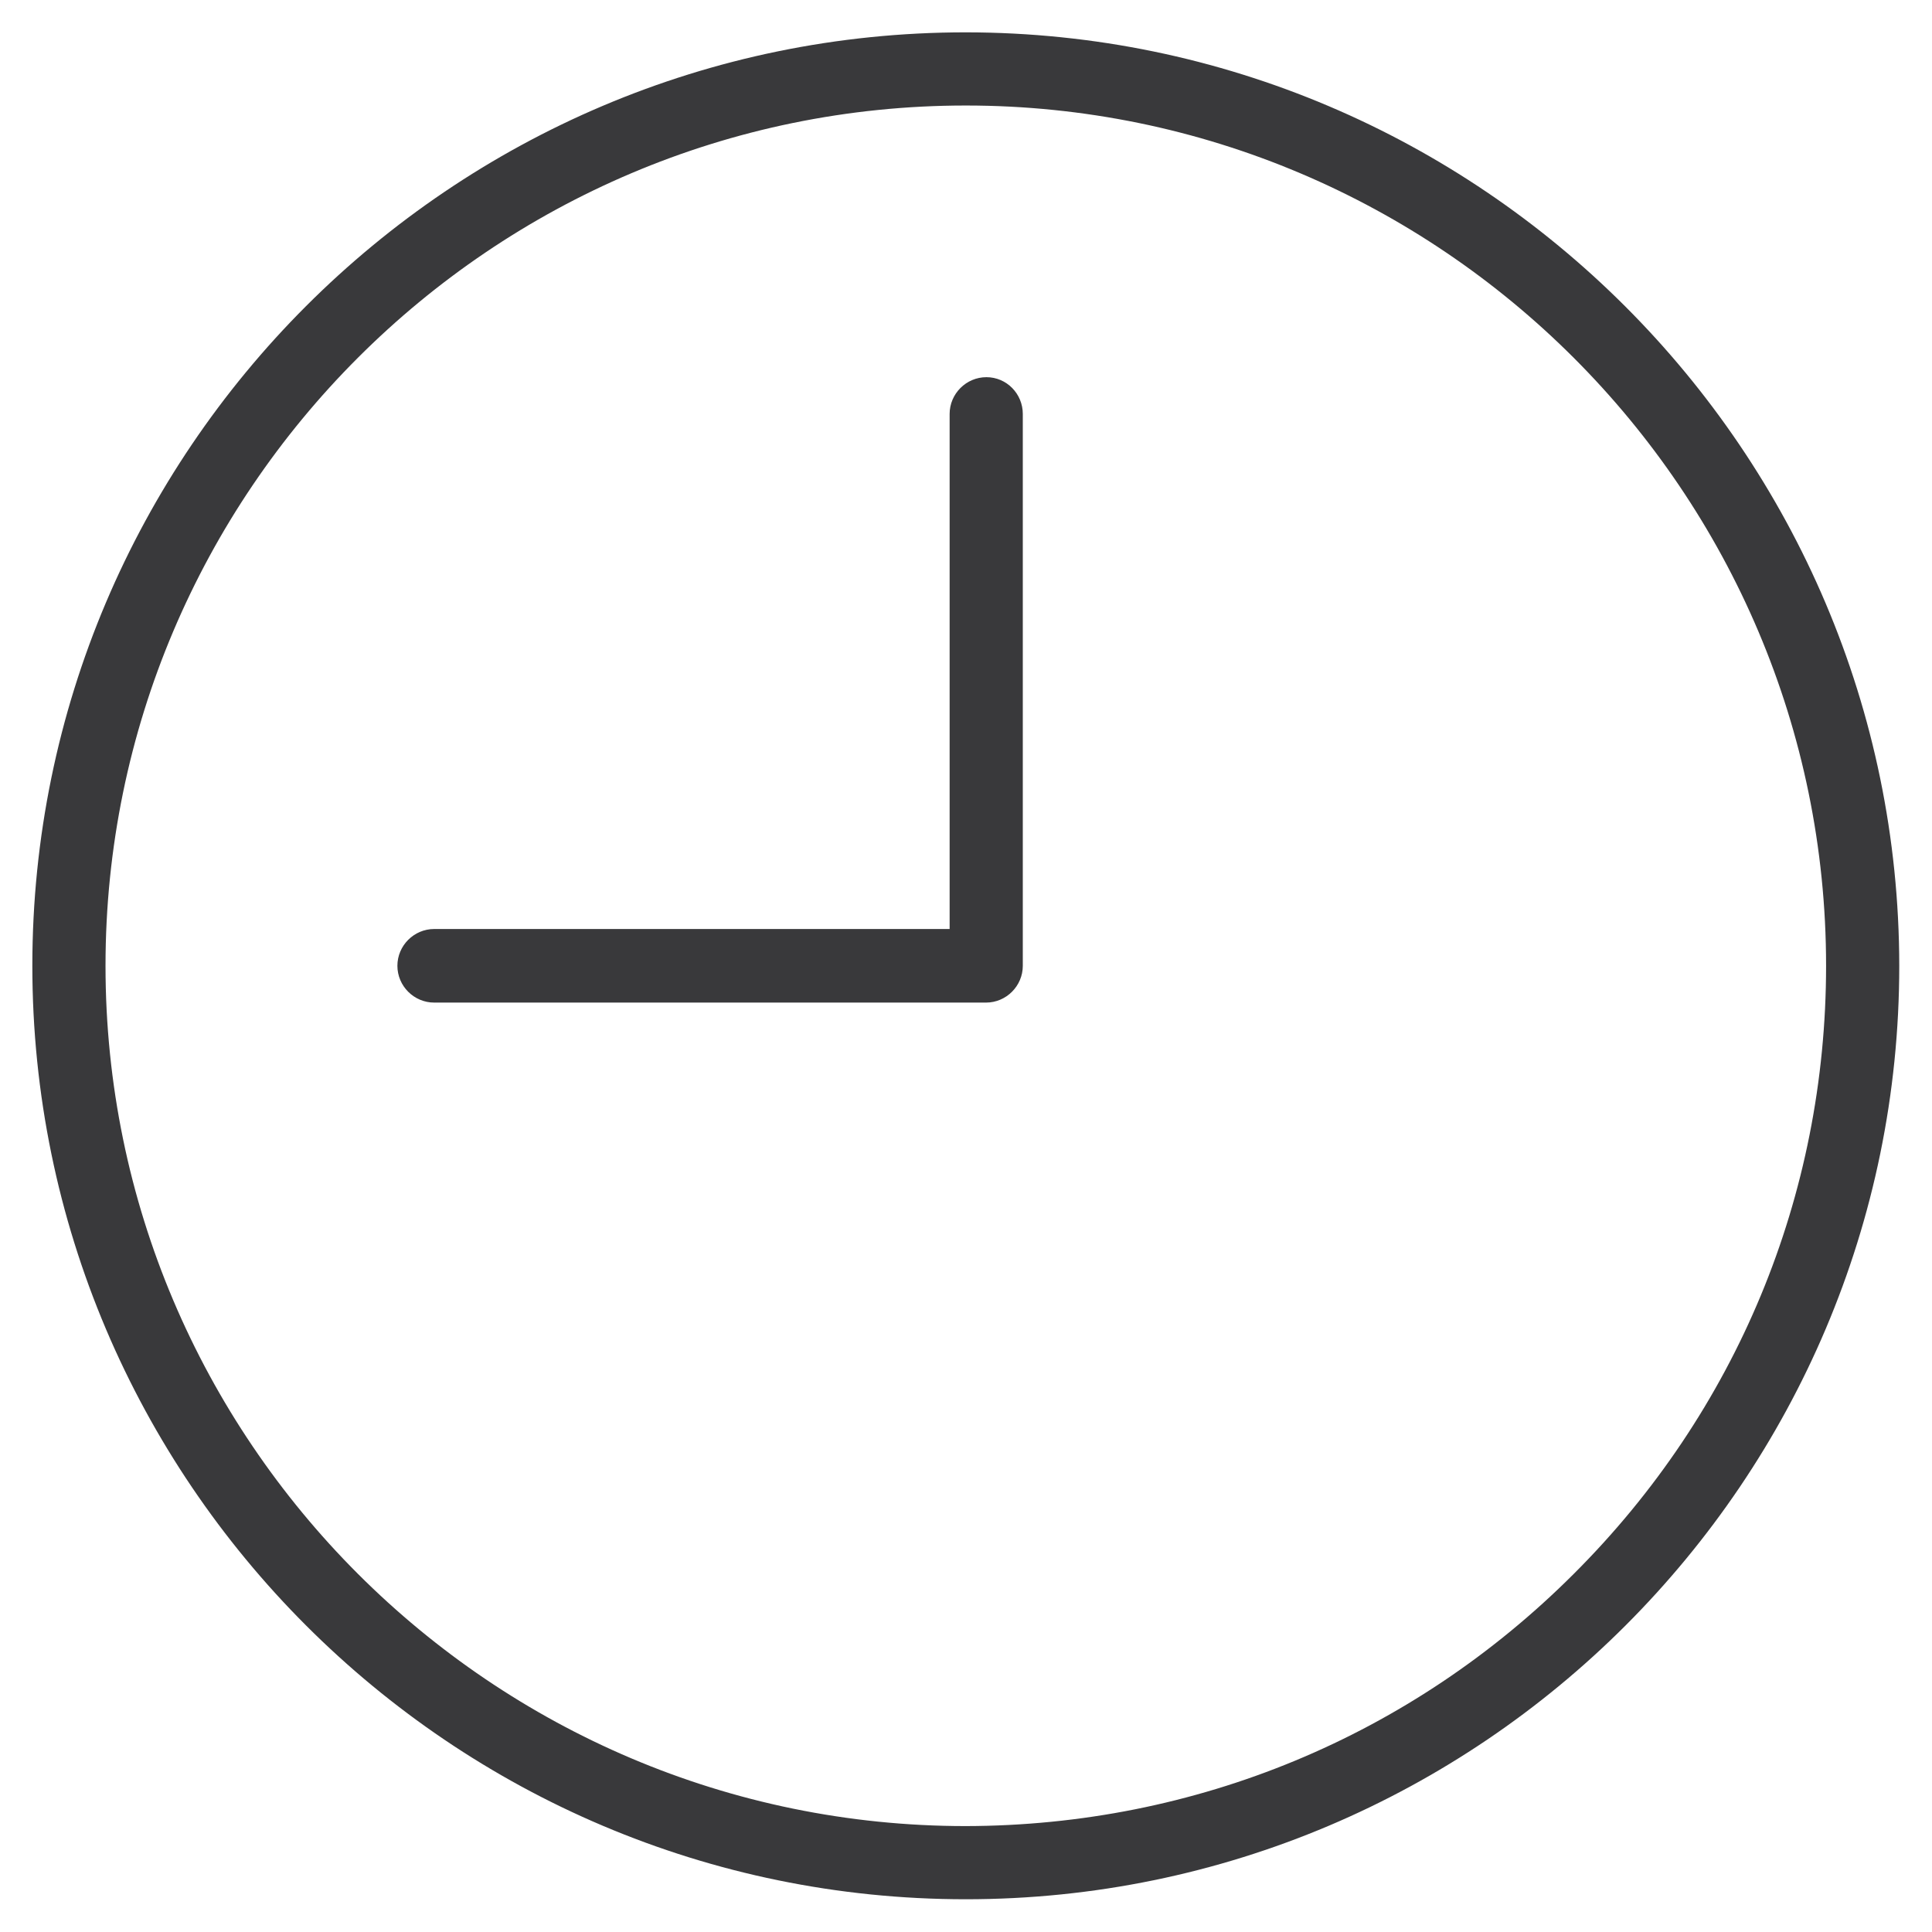 <?xml version="1.0" encoding="UTF-8"?> <!-- Generator: Adobe Illustrator 23.1.0, SVG Export Plug-In . SVG Version: 6.00 Build 0) --> <svg xmlns="http://www.w3.org/2000/svg" xmlns:xlink="http://www.w3.org/1999/xlink" id="Capa_1" x="0px" y="0px" viewBox="0 0 477.9 477.9" style="enable-background:new 0 0 477.9 477.9;" xml:space="preserve"> <style type="text/css"> .st0{fill:#39393B;} </style> <path class="st0" d="M238.9,8C111.6,8,8,111.6,8,238.9s103.6,230.9,230.9,230.9s230.9-103.6,230.9-230.9 C469.7,111.7,366.1,8.1,238.9,8z M389.3,389.3c-40.2,40.2-93.6,62.3-150.4,62.4l0,0c-117.3,0-212.8-95.5-212.8-212.8 S121.6,26.1,238.9,26.1s212.8,95.5,212.8,212.8C451.7,295.8,429.5,349.2,389.3,389.3z M253,102.4v136.5c0,5-4.1,9.1-9.1,9.1H107.4 c-5,0-9.1-4.1-9.1-9.1s4.1-9.1,9.1-9.1h127.5V102.4c0-5,4.1-9.1,9.1-9.1S253,97.4,253,102.4z"></path> </svg> 